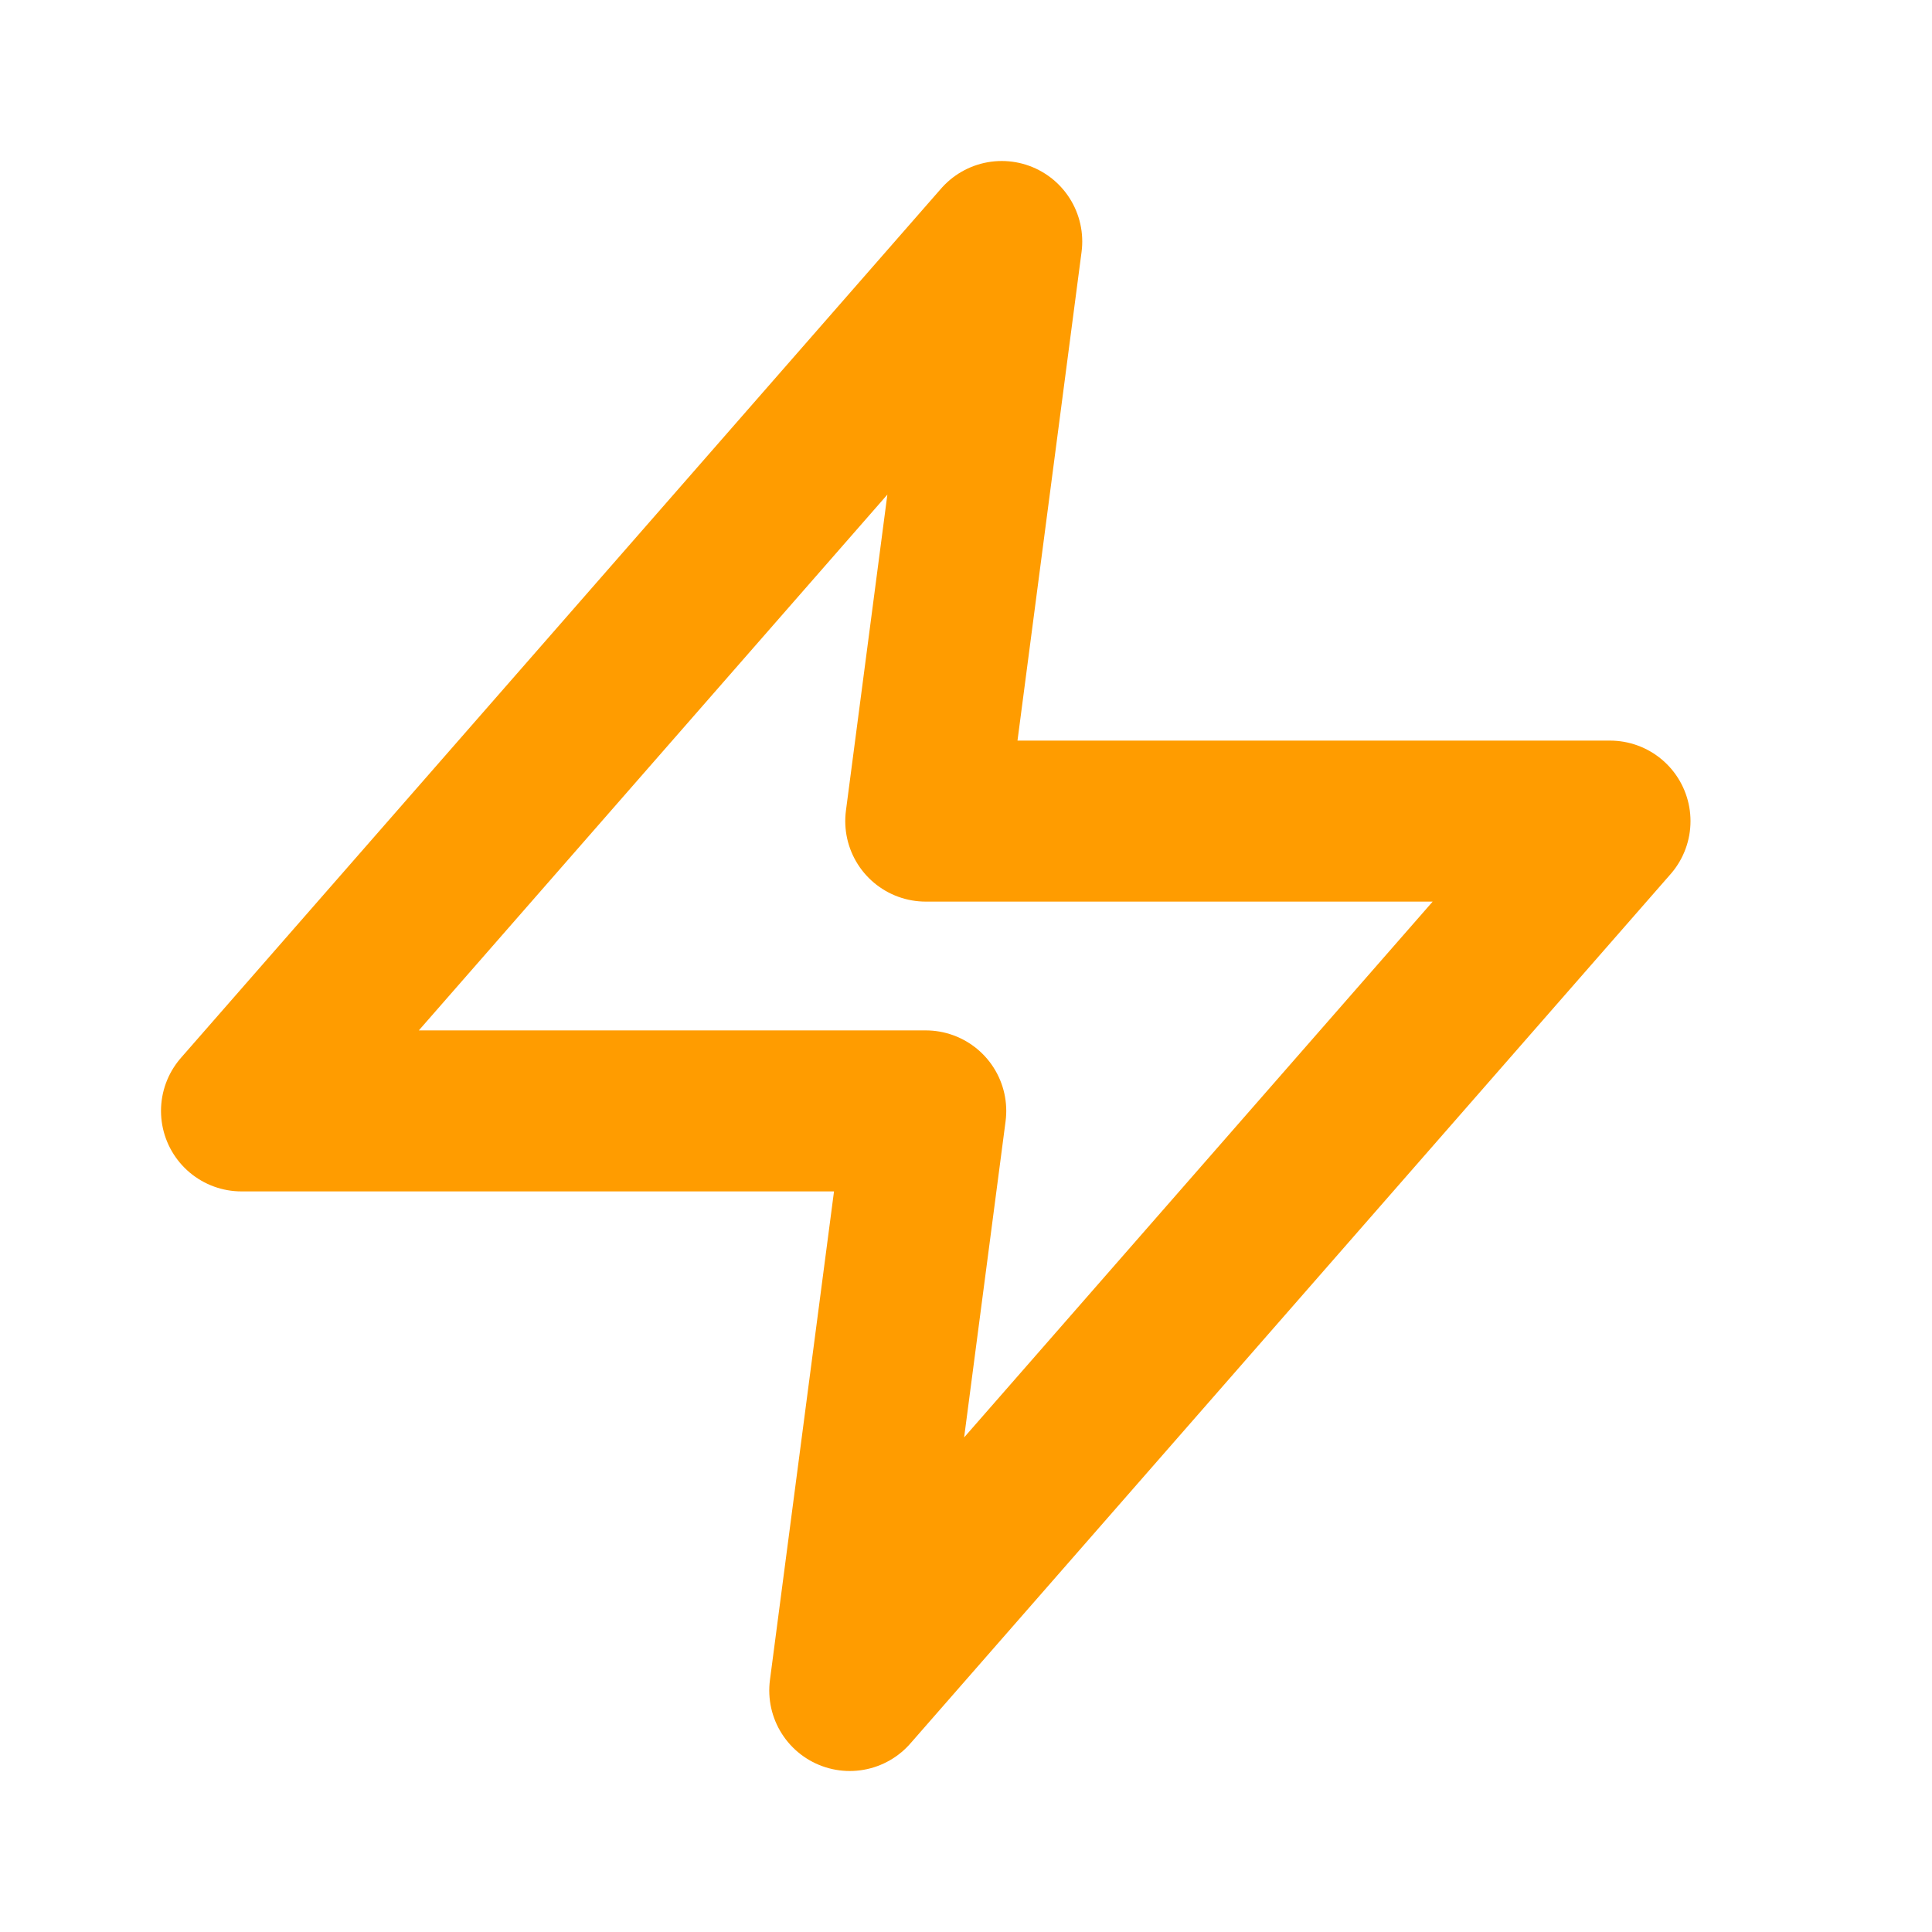 <svg width="24" height="24" viewBox="0 0 24 24" fill="none" xmlns="http://www.w3.org/2000/svg">
<path d="M12.444 3L3 13.8H11.5L10.556 21L20 10.2H11.5L12.444 3Z" stroke="#FF9C00" stroke-width="2" stroke-linecap="round" stroke-linejoin="round"/>
</svg>
